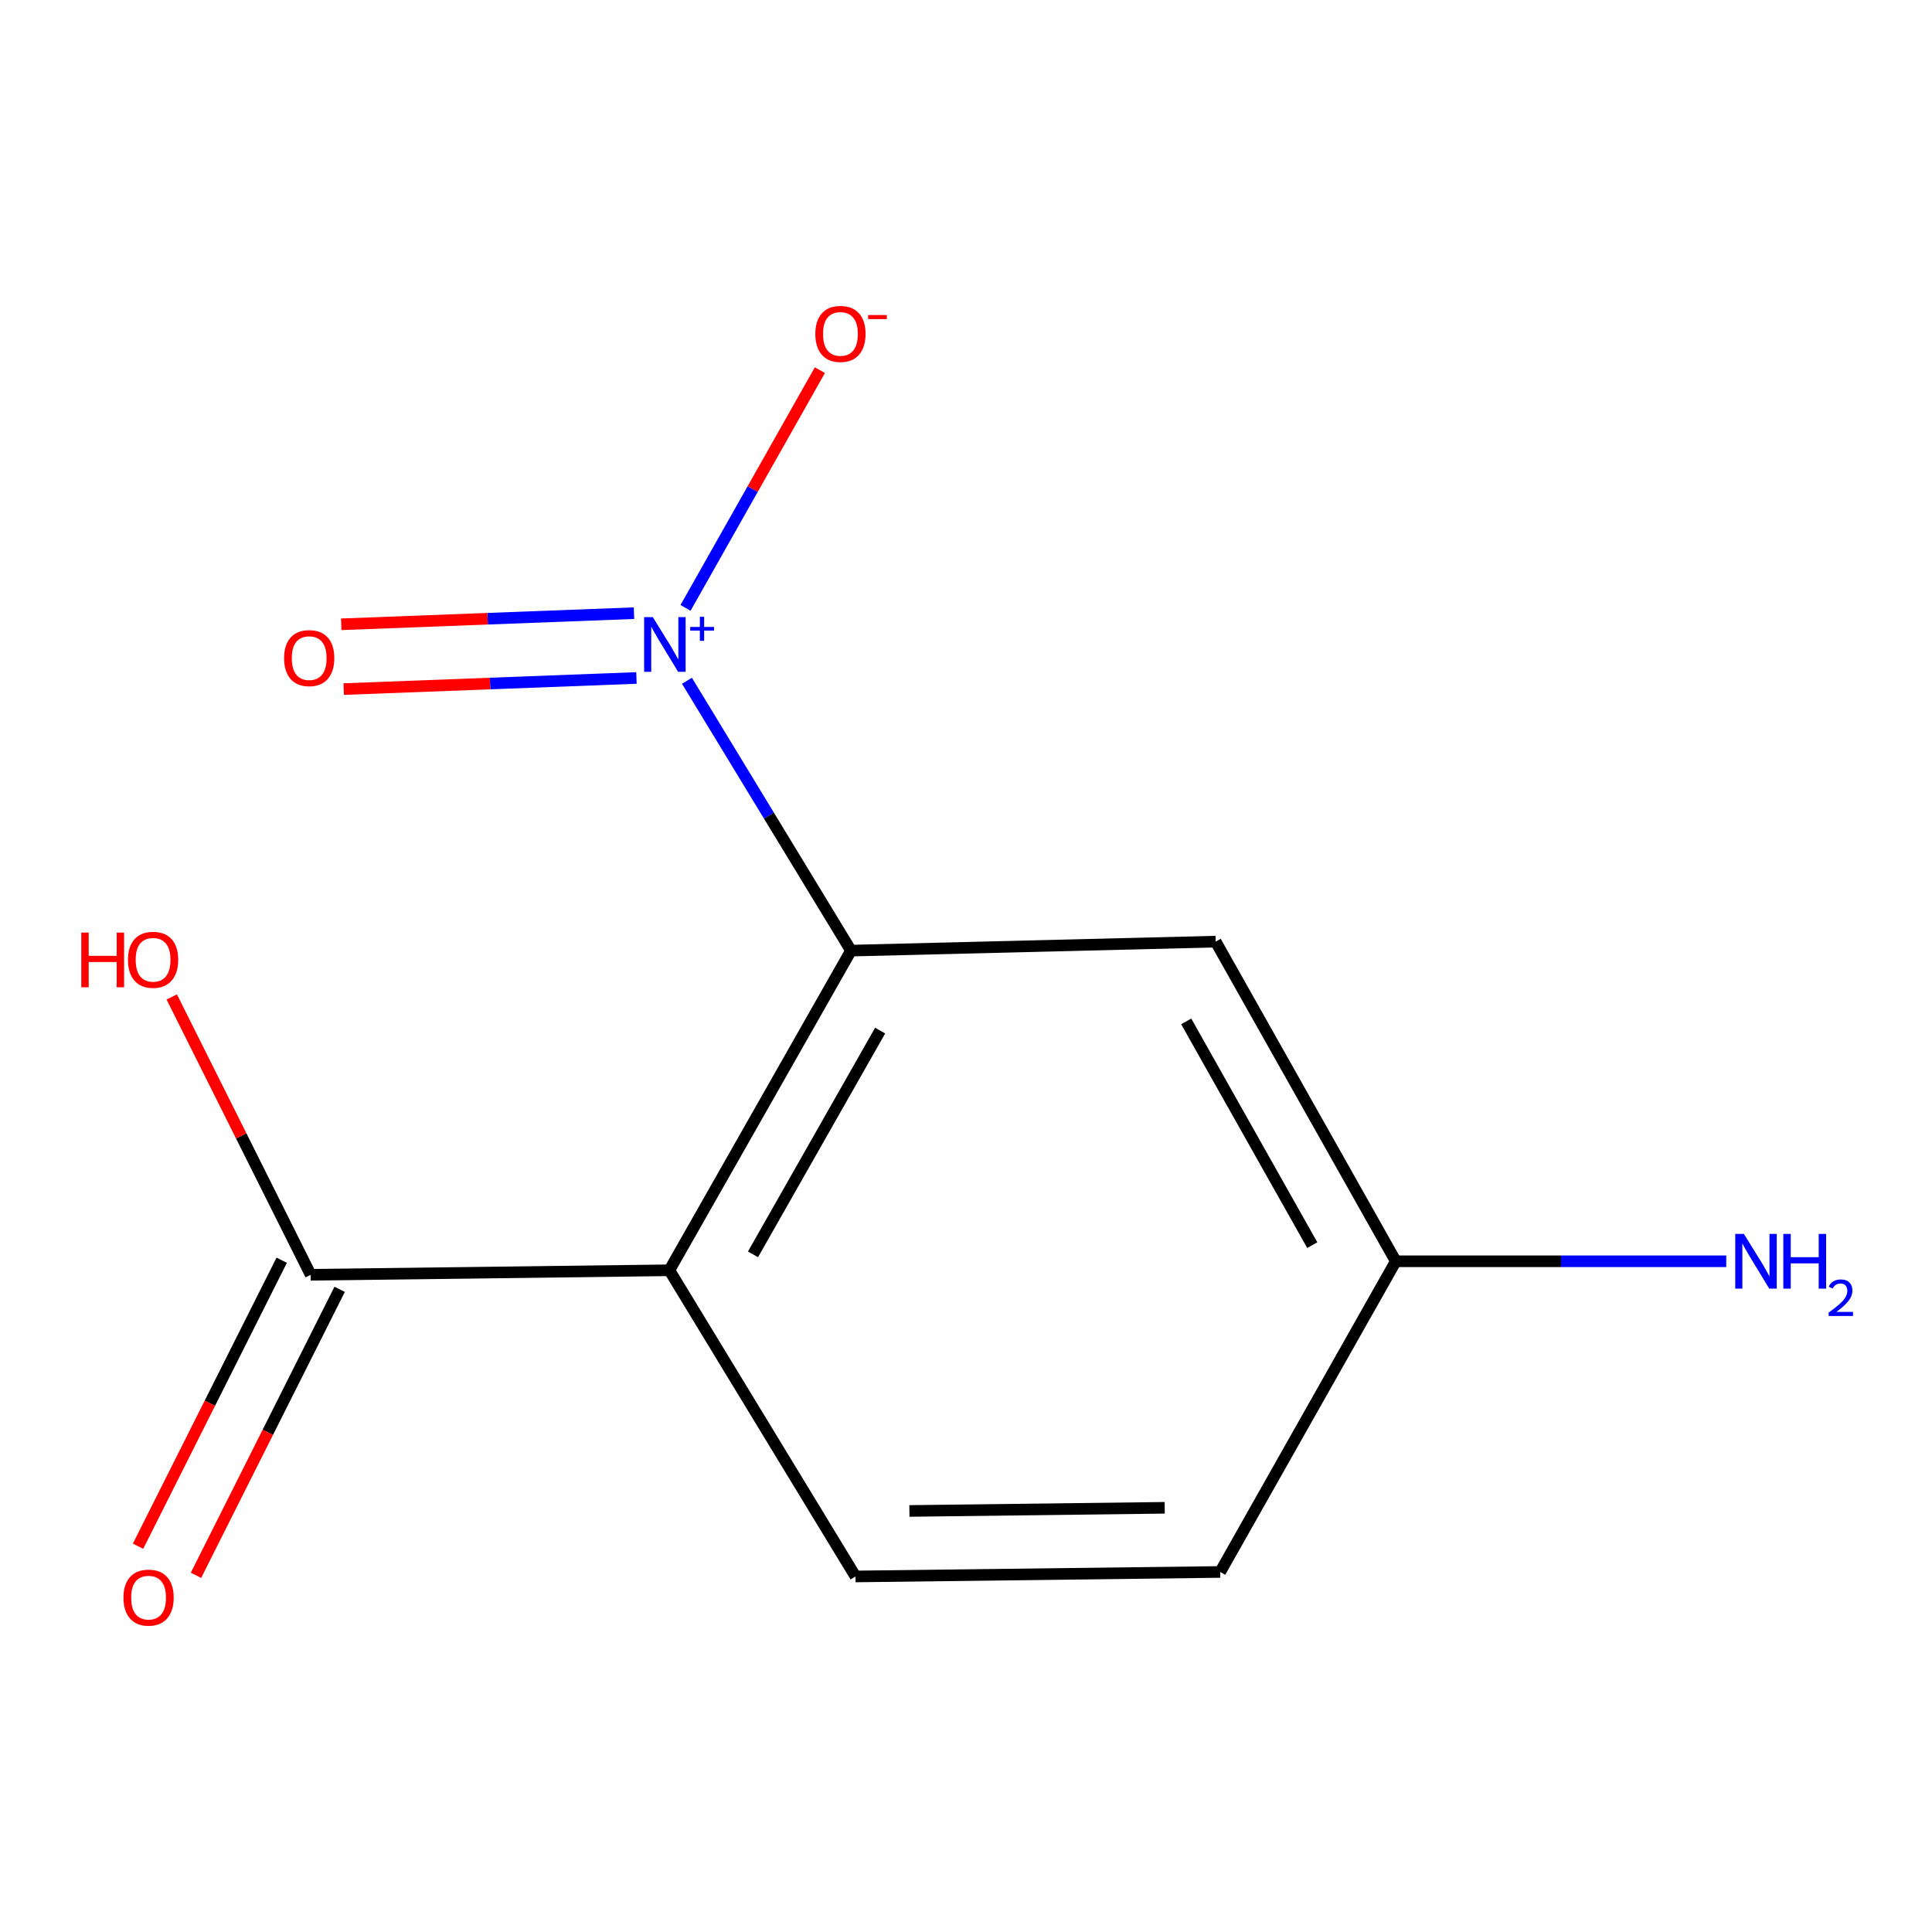 <?xml version='1.0' encoding='iso-8859-1'?>
<svg version='1.1' baseProfile='full'
              xmlns='http://www.w3.org/2000/svg'
                      xmlns:rdkit='http://www.rdkit.org/xml'
                      xmlns:xlink='http://www.w3.org/1999/xlink'
                  xml:space='preserve'
width='1000px' height='1000px' viewBox='0 0 1000 1000'>
<!-- END OF HEADER -->
<rect style='opacity:1.0;fill:#FFFFFF;stroke:none' width='1000' height='1000' x='0' y='0'> </rect>
<path class='bond-1' d='M 355.563,352.361 L 398.018,422.203' style='fill:none;fill-rule:evenodd;stroke:#0000FF;stroke-width:6px;stroke-linecap:butt;stroke-linejoin:miter;stroke-opacity:1' />
<path class='bond-1' d='M 398.018,422.203 L 440.473,492.044' style='fill:none;fill-rule:evenodd;stroke:#000000;stroke-width:6px;stroke-linecap:butt;stroke-linejoin:miter;stroke-opacity:1' />
<path class='bond-5' d='M 354.832,314.638 L 389.6,253.114' style='fill:none;fill-rule:evenodd;stroke:#0000FF;stroke-width:6px;stroke-linecap:butt;stroke-linejoin:miter;stroke-opacity:1' />
<path class='bond-5' d='M 389.6,253.114 L 424.367,191.59' style='fill:none;fill-rule:evenodd;stroke:#FF0000;stroke-width:6px;stroke-linecap:butt;stroke-linejoin:miter;stroke-opacity:1' />
<path class='bond-6' d='M 328.154,317.38 L 252.39,320.257' style='fill:none;fill-rule:evenodd;stroke:#0000FF;stroke-width:6px;stroke-linecap:butt;stroke-linejoin:miter;stroke-opacity:1' />
<path class='bond-6' d='M 252.39,320.257 L 176.625,323.135' style='fill:none;fill-rule:evenodd;stroke:#FF0000;stroke-width:6px;stroke-linecap:butt;stroke-linejoin:miter;stroke-opacity:1' />
<path class='bond-6' d='M 329.428,350.916 L 253.663,353.793' style='fill:none;fill-rule:evenodd;stroke:#0000FF;stroke-width:6px;stroke-linecap:butt;stroke-linejoin:miter;stroke-opacity:1' />
<path class='bond-6' d='M 253.663,353.793 L 177.899,356.671' style='fill:none;fill-rule:evenodd;stroke:#FF0000;stroke-width:6px;stroke-linecap:butt;stroke-linejoin:miter;stroke-opacity:1' />
<path class='bond-0' d='M 346.467,657.496 L 440.473,492.044' style='fill:none;fill-rule:evenodd;stroke:#000000;stroke-width:6px;stroke-linecap:butt;stroke-linejoin:miter;stroke-opacity:1' />
<path class='bond-0' d='M 389.748,649.257 L 455.552,533.441' style='fill:none;fill-rule:evenodd;stroke:#000000;stroke-width:6px;stroke-linecap:butt;stroke-linejoin:miter;stroke-opacity:1' />
<path class='bond-2' d='M 346.467,657.496 L 160.805,659.826' style='fill:none;fill-rule:evenodd;stroke:#000000;stroke-width:6px;stroke-linecap:butt;stroke-linejoin:miter;stroke-opacity:1' />
<path class='bond-4' d='M 346.467,657.496 L 442.804,815.975' style='fill:none;fill-rule:evenodd;stroke:#000000;stroke-width:6px;stroke-linecap:butt;stroke-linejoin:miter;stroke-opacity:1' />
<path class='bond-3' d='M 440.473,492.044 L 629.231,487.383' style='fill:none;fill-rule:evenodd;stroke:#000000;stroke-width:6px;stroke-linecap:butt;stroke-linejoin:miter;stroke-opacity:1' />
<path class='bond-7' d='M 145.81,652.294 L 108.63,726.307' style='fill:none;fill-rule:evenodd;stroke:#000000;stroke-width:6px;stroke-linecap:butt;stroke-linejoin:miter;stroke-opacity:1' />
<path class='bond-7' d='M 108.63,726.307 L 71.45,800.32' style='fill:none;fill-rule:evenodd;stroke:#FF0000;stroke-width:6px;stroke-linecap:butt;stroke-linejoin:miter;stroke-opacity:1' />
<path class='bond-7' d='M 175.799,667.359 L 138.619,741.372' style='fill:none;fill-rule:evenodd;stroke:#000000;stroke-width:6px;stroke-linecap:butt;stroke-linejoin:miter;stroke-opacity:1' />
<path class='bond-7' d='M 138.619,741.372 L 101.439,815.384' style='fill:none;fill-rule:evenodd;stroke:#FF0000;stroke-width:6px;stroke-linecap:butt;stroke-linejoin:miter;stroke-opacity:1' />
<path class='bond-10' d='M 160.805,659.826 L 124.85,587.925' style='fill:none;fill-rule:evenodd;stroke:#000000;stroke-width:6px;stroke-linecap:butt;stroke-linejoin:miter;stroke-opacity:1' />
<path class='bond-10' d='M 124.85,587.925 L 88.895,516.024' style='fill:none;fill-rule:evenodd;stroke:#FF0000;stroke-width:6px;stroke-linecap:butt;stroke-linejoin:miter;stroke-opacity:1' />
<path class='bond-8' d='M 629.231,487.383 L 722.454,652.835' style='fill:none;fill-rule:evenodd;stroke:#000000;stroke-width:6px;stroke-linecap:butt;stroke-linejoin:miter;stroke-opacity:1' />
<path class='bond-8' d='M 613.976,528.675 L 679.232,644.491' style='fill:none;fill-rule:evenodd;stroke:#000000;stroke-width:6px;stroke-linecap:butt;stroke-linejoin:miter;stroke-opacity:1' />
<path class='bond-12' d='M 442.804,815.975 L 631.58,813.644' style='fill:none;fill-rule:evenodd;stroke:#000000;stroke-width:6px;stroke-linecap:butt;stroke-linejoin:miter;stroke-opacity:1' />
<path class='bond-12' d='M 470.706,782.068 L 602.85,780.436' style='fill:none;fill-rule:evenodd;stroke:#000000;stroke-width:6px;stroke-linecap:butt;stroke-linejoin:miter;stroke-opacity:1' />
<path class='bond-9' d='M 722.454,652.835 L 631.58,813.644' style='fill:none;fill-rule:evenodd;stroke:#000000;stroke-width:6px;stroke-linecap:butt;stroke-linejoin:miter;stroke-opacity:1' />
<path class='bond-11' d='M 722.454,652.835 L 807.976,652.835' style='fill:none;fill-rule:evenodd;stroke:#000000;stroke-width:6px;stroke-linecap:butt;stroke-linejoin:miter;stroke-opacity:1' />
<path class='bond-11' d='M 807.976,652.835 L 893.499,652.835' style='fill:none;fill-rule:evenodd;stroke:#0000FF;stroke-width:6px;stroke-linecap:butt;stroke-linejoin:miter;stroke-opacity:1' />
<path  class='atom-0' d='M 337.877 319.405
L 347.157 334.405
Q 348.077 335.885, 349.557 338.565
Q 351.037 341.245, 351.117 341.405
L 351.117 319.405
L 354.877 319.405
L 354.877 347.725
L 350.997 347.725
L 341.037 331.325
Q 339.877 329.405, 338.637 327.205
Q 337.437 325.005, 337.077 324.325
L 337.077 347.725
L 333.397 347.725
L 333.397 319.405
L 337.877 319.405
' fill='#0000FF'/>
<path  class='atom-0' d='M 357.253 324.51
L 362.242 324.51
L 362.242 319.256
L 364.46 319.256
L 364.46 324.51
L 369.582 324.51
L 369.582 326.411
L 364.46 326.411
L 364.46 331.691
L 362.242 331.691
L 362.242 326.411
L 357.253 326.411
L 357.253 324.51
' fill='#0000FF'/>
<path  class='atom-6' d='M 422.011 172.835
Q 422.011 166.035, 425.371 162.235
Q 428.731 158.435, 435.011 158.435
Q 441.291 158.435, 444.651 162.235
Q 448.011 166.035, 448.011 172.835
Q 448.011 179.715, 444.611 183.635
Q 441.211 187.515, 435.011 187.515
Q 428.771 187.515, 425.371 183.635
Q 422.011 179.755, 422.011 172.835
M 435.011 184.315
Q 439.331 184.315, 441.651 181.435
Q 444.011 178.515, 444.011 172.835
Q 444.011 167.275, 441.651 164.475
Q 439.331 161.635, 435.011 161.635
Q 430.691 161.635, 428.331 164.435
Q 426.011 167.235, 426.011 172.835
Q 426.011 178.555, 428.331 181.435
Q 430.691 184.315, 435.011 184.315
' fill='#FF0000'/>
<path  class='atom-6' d='M 449.331 163.058
L 459.019 163.058
L 459.019 165.17
L 449.331 165.17
L 449.331 163.058
' fill='#FF0000'/>
<path  class='atom-7' d='M 147.04 340.637
Q 147.04 333.837, 150.4 330.037
Q 153.76 326.237, 160.04 326.237
Q 166.32 326.237, 169.68 330.037
Q 173.04 333.837, 173.04 340.637
Q 173.04 347.517, 169.64 351.437
Q 166.24 355.317, 160.04 355.317
Q 153.8 355.317, 150.4 351.437
Q 147.04 347.557, 147.04 340.637
M 160.04 352.117
Q 164.36 352.117, 166.68 349.237
Q 169.04 346.317, 169.04 340.637
Q 169.04 335.077, 166.68 332.277
Q 164.36 329.437, 160.04 329.437
Q 155.72 329.437, 153.36 332.237
Q 151.04 335.037, 151.04 340.637
Q 151.04 346.357, 153.36 349.237
Q 155.72 352.117, 160.04 352.117
' fill='#FF0000'/>
<path  class='atom-8' d='M 63.904 826.925
Q 63.904 820.125, 67.264 816.325
Q 70.624 812.525, 76.904 812.525
Q 83.184 812.525, 86.544 816.325
Q 89.904 820.125, 89.904 826.925
Q 89.904 833.805, 86.504 837.725
Q 83.104 841.605, 76.904 841.605
Q 70.664 841.605, 67.264 837.725
Q 63.904 833.845, 63.904 826.925
M 76.904 838.405
Q 81.224 838.405, 83.544 835.525
Q 85.904 832.605, 85.904 826.925
Q 85.904 821.365, 83.544 818.565
Q 81.224 815.725, 76.904 815.725
Q 72.584 815.725, 70.224 818.525
Q 67.904 821.325, 67.904 826.925
Q 67.904 832.645, 70.224 835.525
Q 72.584 838.405, 76.904 838.405
' fill='#FF0000'/>
<path  class='atom-11' d='M 42.075 482.705
L 45.915 482.705
L 45.915 494.745
L 60.395 494.745
L 60.395 482.705
L 64.235 482.705
L 64.235 511.025
L 60.395 511.025
L 60.395 497.945
L 45.915 497.945
L 45.915 511.025
L 42.075 511.025
L 42.075 482.705
' fill='#FF0000'/>
<path  class='atom-11' d='M 66.235 496.785
Q 66.235 489.985, 69.595 486.185
Q 72.955 482.385, 79.235 482.385
Q 85.515 482.385, 88.875 486.185
Q 92.235 489.985, 92.235 496.785
Q 92.235 503.665, 88.835 507.585
Q 85.435 511.465, 79.235 511.465
Q 72.995 511.465, 69.595 507.585
Q 66.235 503.705, 66.235 496.785
M 79.235 508.265
Q 83.555 508.265, 85.875 505.385
Q 88.235 502.465, 88.235 496.785
Q 88.235 491.225, 85.875 488.425
Q 83.555 485.585, 79.235 485.585
Q 74.915 485.585, 72.555 488.385
Q 70.235 491.185, 70.235 496.785
Q 70.235 502.505, 72.555 505.385
Q 74.915 508.265, 79.235 508.265
' fill='#FF0000'/>
<path  class='atom-12' d='M 902.64 638.675
L 911.92 653.675
Q 912.84 655.155, 914.32 657.835
Q 915.8 660.515, 915.88 660.675
L 915.88 638.675
L 919.64 638.675
L 919.64 666.995
L 915.76 666.995
L 905.8 650.595
Q 904.64 648.675, 903.4 646.475
Q 902.2 644.275, 901.84 643.595
L 901.84 666.995
L 898.16 666.995
L 898.16 638.675
L 902.64 638.675
' fill='#0000FF'/>
<path  class='atom-12' d='M 923.04 638.675
L 926.88 638.675
L 926.88 650.715
L 941.36 650.715
L 941.36 638.675
L 945.2 638.675
L 945.2 666.995
L 941.36 666.995
L 941.36 653.915
L 926.88 653.915
L 926.88 666.995
L 923.04 666.995
L 923.04 638.675
' fill='#0000FF'/>
<path  class='atom-12' d='M 946.573 666.001
Q 947.259 664.232, 948.896 663.256
Q 950.533 662.252, 952.803 662.252
Q 955.628 662.252, 957.212 663.784
Q 958.796 665.315, 958.796 668.034
Q 958.796 670.806, 956.737 673.393
Q 954.704 675.98, 950.48 679.043
L 959.113 679.043
L 959.113 681.155
L 946.52 681.155
L 946.52 679.386
Q 950.005 676.904, 952.064 675.056
Q 954.149 673.208, 955.153 671.545
Q 956.156 669.882, 956.156 668.166
Q 956.156 666.371, 955.258 665.368
Q 954.361 664.364, 952.803 664.364
Q 951.298 664.364, 950.295 664.972
Q 949.292 665.579, 948.579 666.925
L 946.573 666.001
' fill='#0000FF'/>
</svg>
